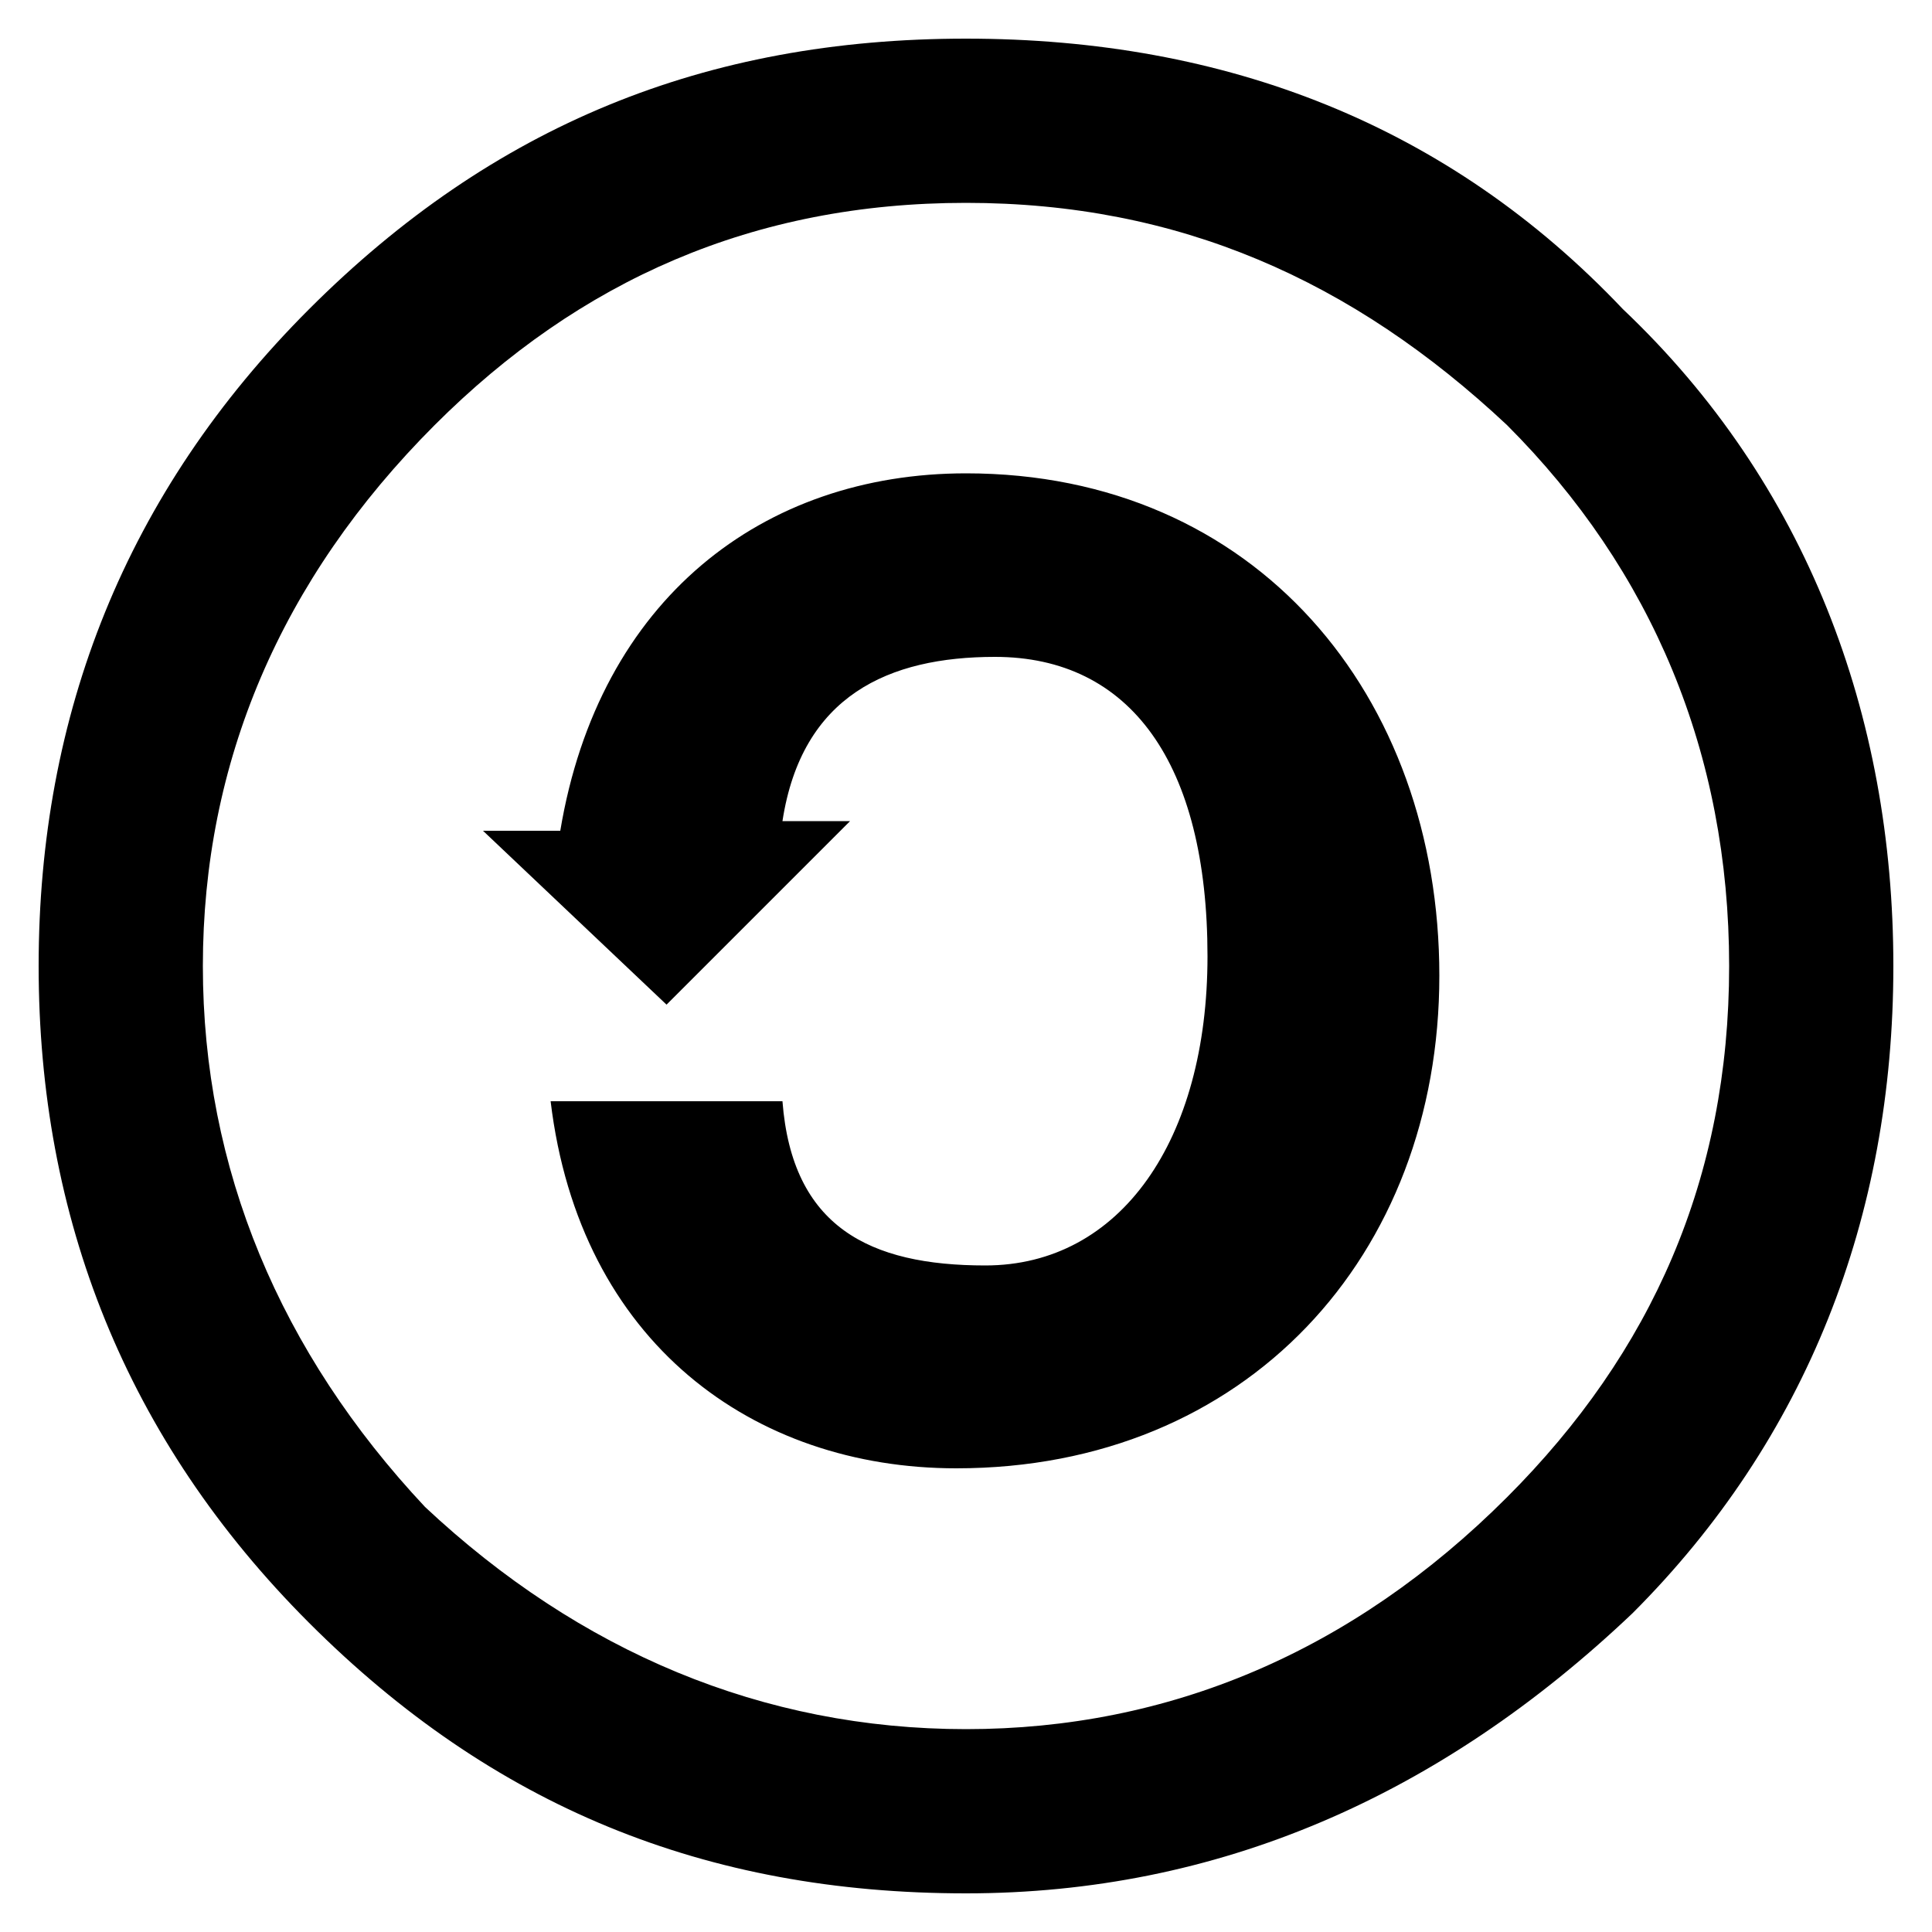 <?xml version="1.0" encoding="utf-8"?><!-- Скачано с сайта svg4.ru / Downloaded from svg4.ru -->
<svg fill="#000000" width="800px" height="800px" viewBox="0 0 20 20" xmlns="http://www.w3.org/2000/svg"><path d="M16.8 3.2C15 1.3 12.7.4 10 .4s-4.9.9-6.8 2.8C1.3 5.1.4 7.4.4 10s.9 4.9 2.8 6.8c1.9 1.9 4.1 2.8 6.8 2.8 2.6 0 4.9-1 6.9-2.9 1.8-1.8 2.7-4.1 2.7-6.7s-.9-5-2.8-6.8zm-1.2 12.3c-1.6 1.6-3.5 2.4-5.6 2.4-2.1 0-4-.8-5.6-2.3C2.9 14 2.1 12.1 2.1 10s.8-4 2.4-5.6C6 2.9 7.8 2.1 10 2.1s4 .8 5.6 2.3c1.5 1.5 2.3 3.4 2.3 5.6 0 2.2-.8 4-2.3 5.5zm-.7-5.4c0 2.9-2 5.1-5 5.1-2.1 0-3.9-1.3-4.2-3.8h2.4c.1 1.3.9 1.7 2.1 1.7 1.4 0 2.3-1.3 2.3-3.2 0-2-.8-3.1-2.2-3.1-1.1 0-2 .4-2.2 1.7h.7l-1.9 1.9L5 8.6h.8c.4-2.4 2.1-3.7 4.2-3.7 3 0 4.9 2.3 4.9 5.2z"/></svg>